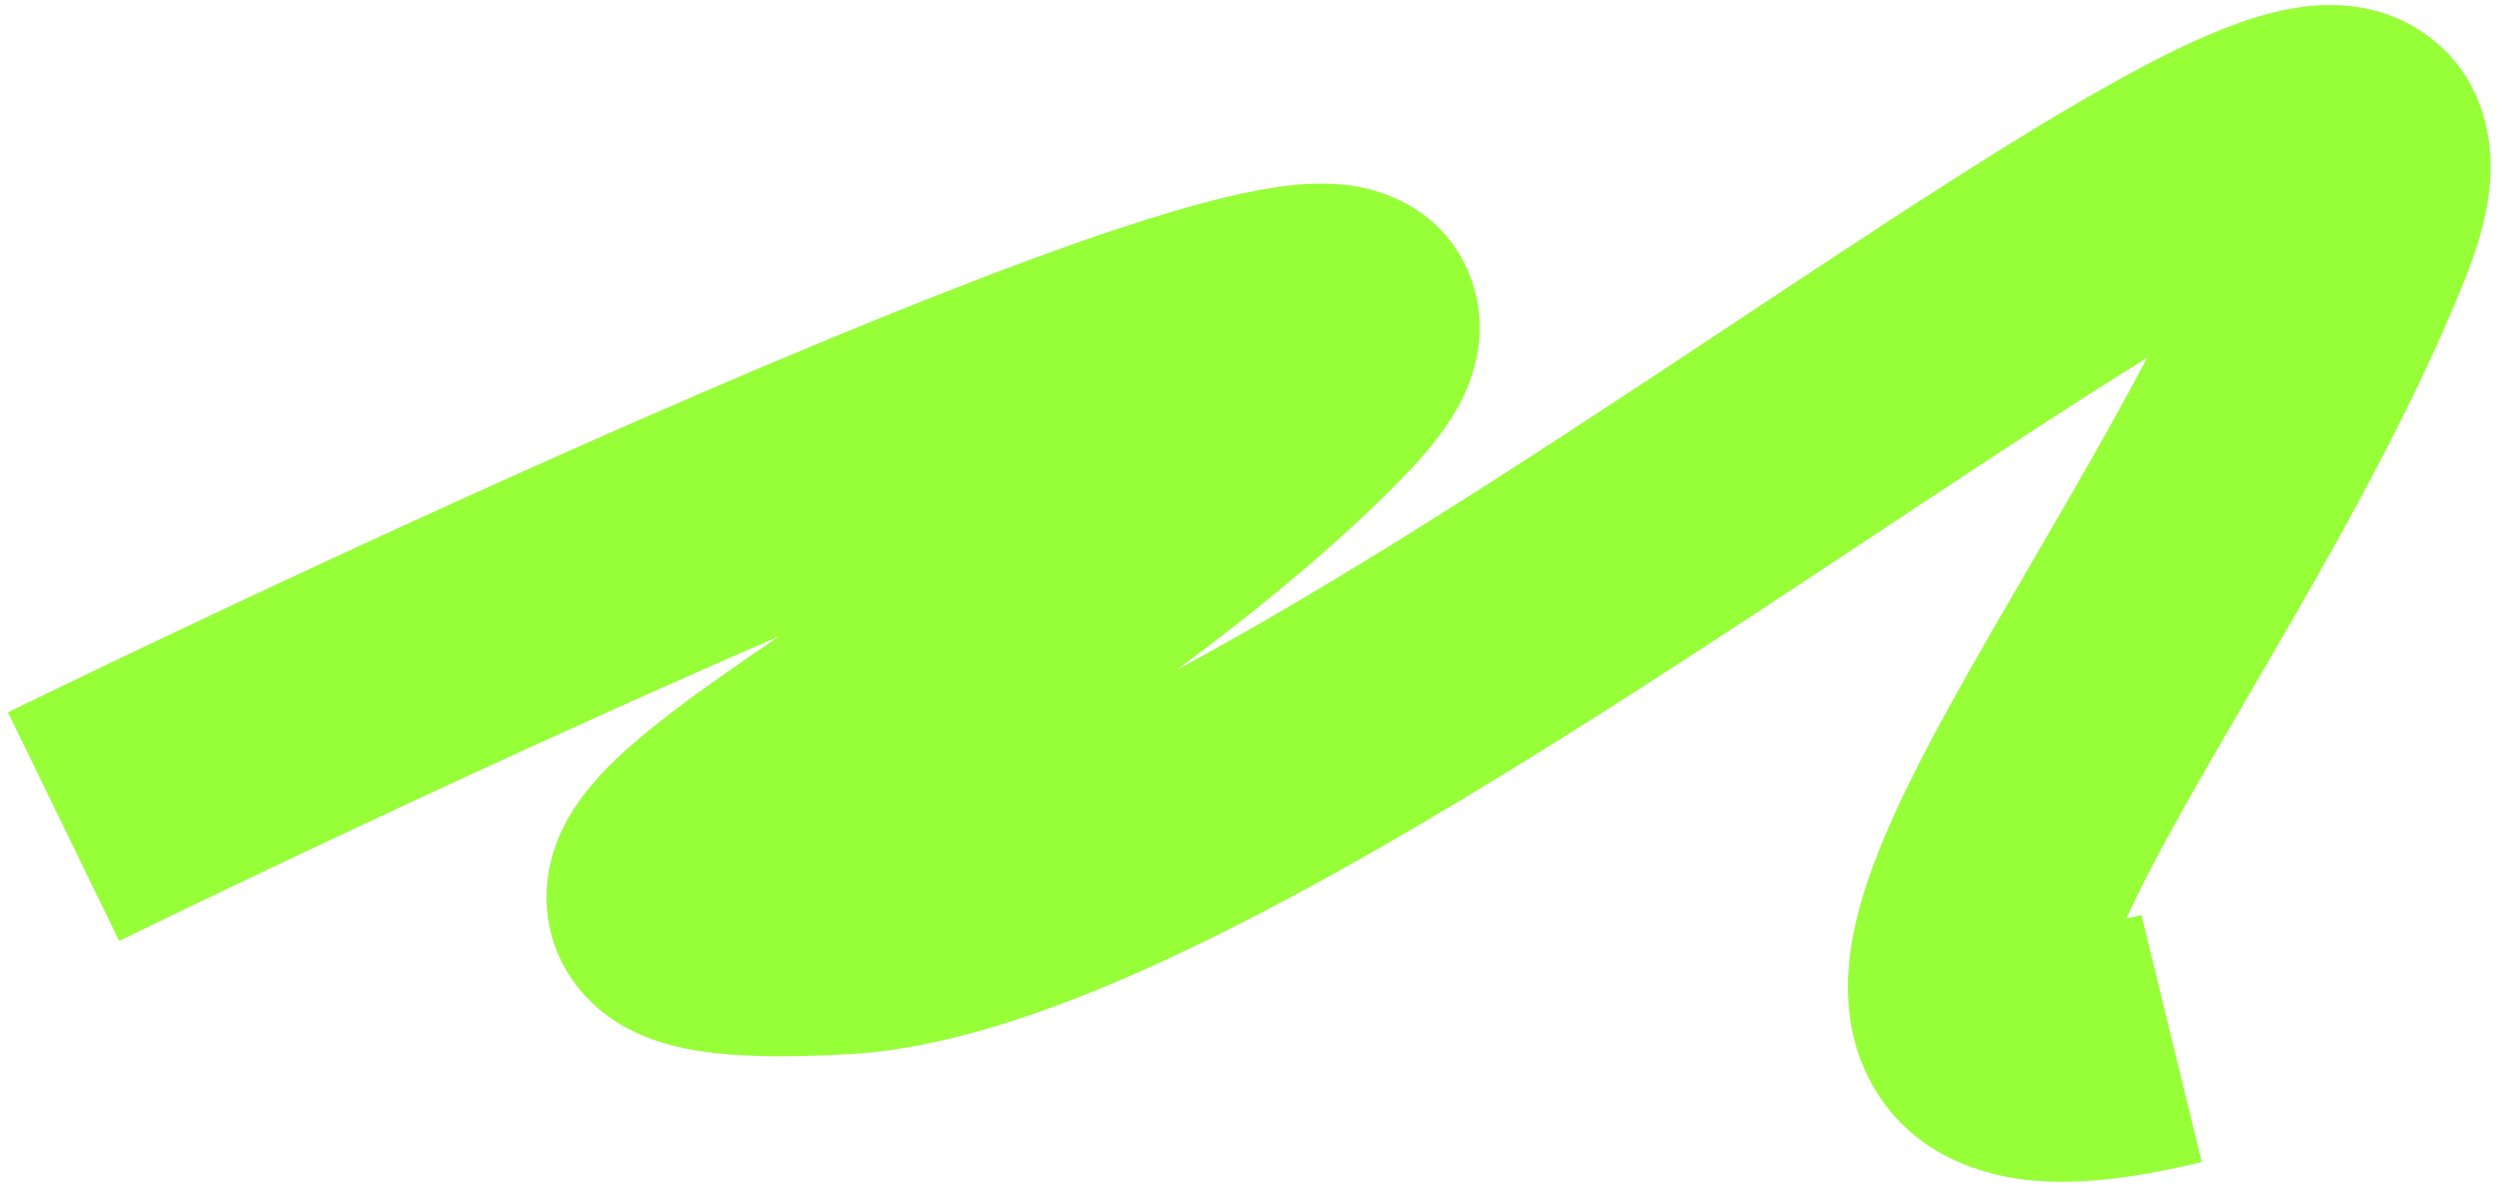 <?xml version="1.0" encoding="UTF-8"?> <svg xmlns="http://www.w3.org/2000/svg" width="236" height="112" viewBox="0 0 236 112" fill="none"><path fill-rule="evenodd" clip-rule="evenodd" d="M103.596 93.426C95.747 96.636 87.67 99.093 80.173 99.514C74.427 99.837 69.329 99.823 65.317 99.099C63.369 98.748 60.62 98.057 58.047 96.38C55.078 94.446 52.035 90.908 51.637 85.764C51.3 81.414 53.074 78.074 54.153 76.386C55.345 74.524 56.806 72.962 58.058 71.757C60.583 69.328 63.882 66.83 67.221 64.449C69.211 63.031 71.317 61.576 73.503 60.085C52.201 69.323 28.947 80.216 11.248 88.824L0.751 67.242C25.34 55.282 60.961 38.751 87.66 28.187C100.603 23.066 112.753 18.806 120.495 17.668C122.447 17.381 125.11 17.127 127.813 17.558C130.125 17.926 136.449 19.54 138.902 26.415C140.997 32.285 138.332 37.232 137.404 38.825C136.108 41.047 134.348 43.093 132.628 44.873C126.399 51.316 118.779 57.534 111.125 63.214C113.003 62.202 114.917 61.142 116.863 60.039C132.269 51.304 148.82 40.341 164.235 30.13C165.077 29.573 165.915 29.017 166.75 28.465C182.338 18.144 197.449 8.185 207.662 3.651C210.29 2.484 213.224 1.381 216.149 0.839C218.614 0.382 223.782 -0.211 228.582 2.965C234.318 6.76 235.251 12.825 235.103 16.471C234.96 19.999 233.846 23.497 232.632 26.513C228.171 37.598 222.024 48.748 216.314 58.668C214.868 61.179 213.465 63.589 212.119 65.9C207.959 73.045 204.347 79.248 201.714 84.623C201.352 85.362 201.024 86.057 200.727 86.707C201.177 86.608 201.652 86.498 202.153 86.375L207.846 109.69C201.988 111.121 196.352 111.938 191.376 111.392C186.128 110.815 179.809 108.404 176.438 101.826C173.548 96.188 174.399 90.276 175.324 86.533C176.338 82.426 178.168 78.135 180.16 74.067C183.21 67.84 187.451 60.56 191.729 53.217C192.998 51.04 194.269 48.857 195.514 46.695C197.992 42.389 200.425 38.065 202.696 33.772C196.211 37.783 188.559 42.809 180 48.476C179.102 49.07 178.197 49.67 177.285 50.274C162.055 60.363 144.859 71.755 128.699 80.917C120.117 85.783 111.59 90.157 103.596 93.426ZM220.523 24.437C220.698 24.405 220.664 24.428 220.465 24.449C220.487 24.444 220.507 24.44 220.523 24.437ZM198.441 93.309C198.439 93.31 198.439 93.27 198.448 93.183C198.449 93.263 198.444 93.307 198.441 93.309ZM69.471 75.46C69.404 75.446 69.374 75.437 69.375 75.436C69.376 75.436 69.41 75.442 69.471 75.46Z" fill="#96FF38"></path></svg> 